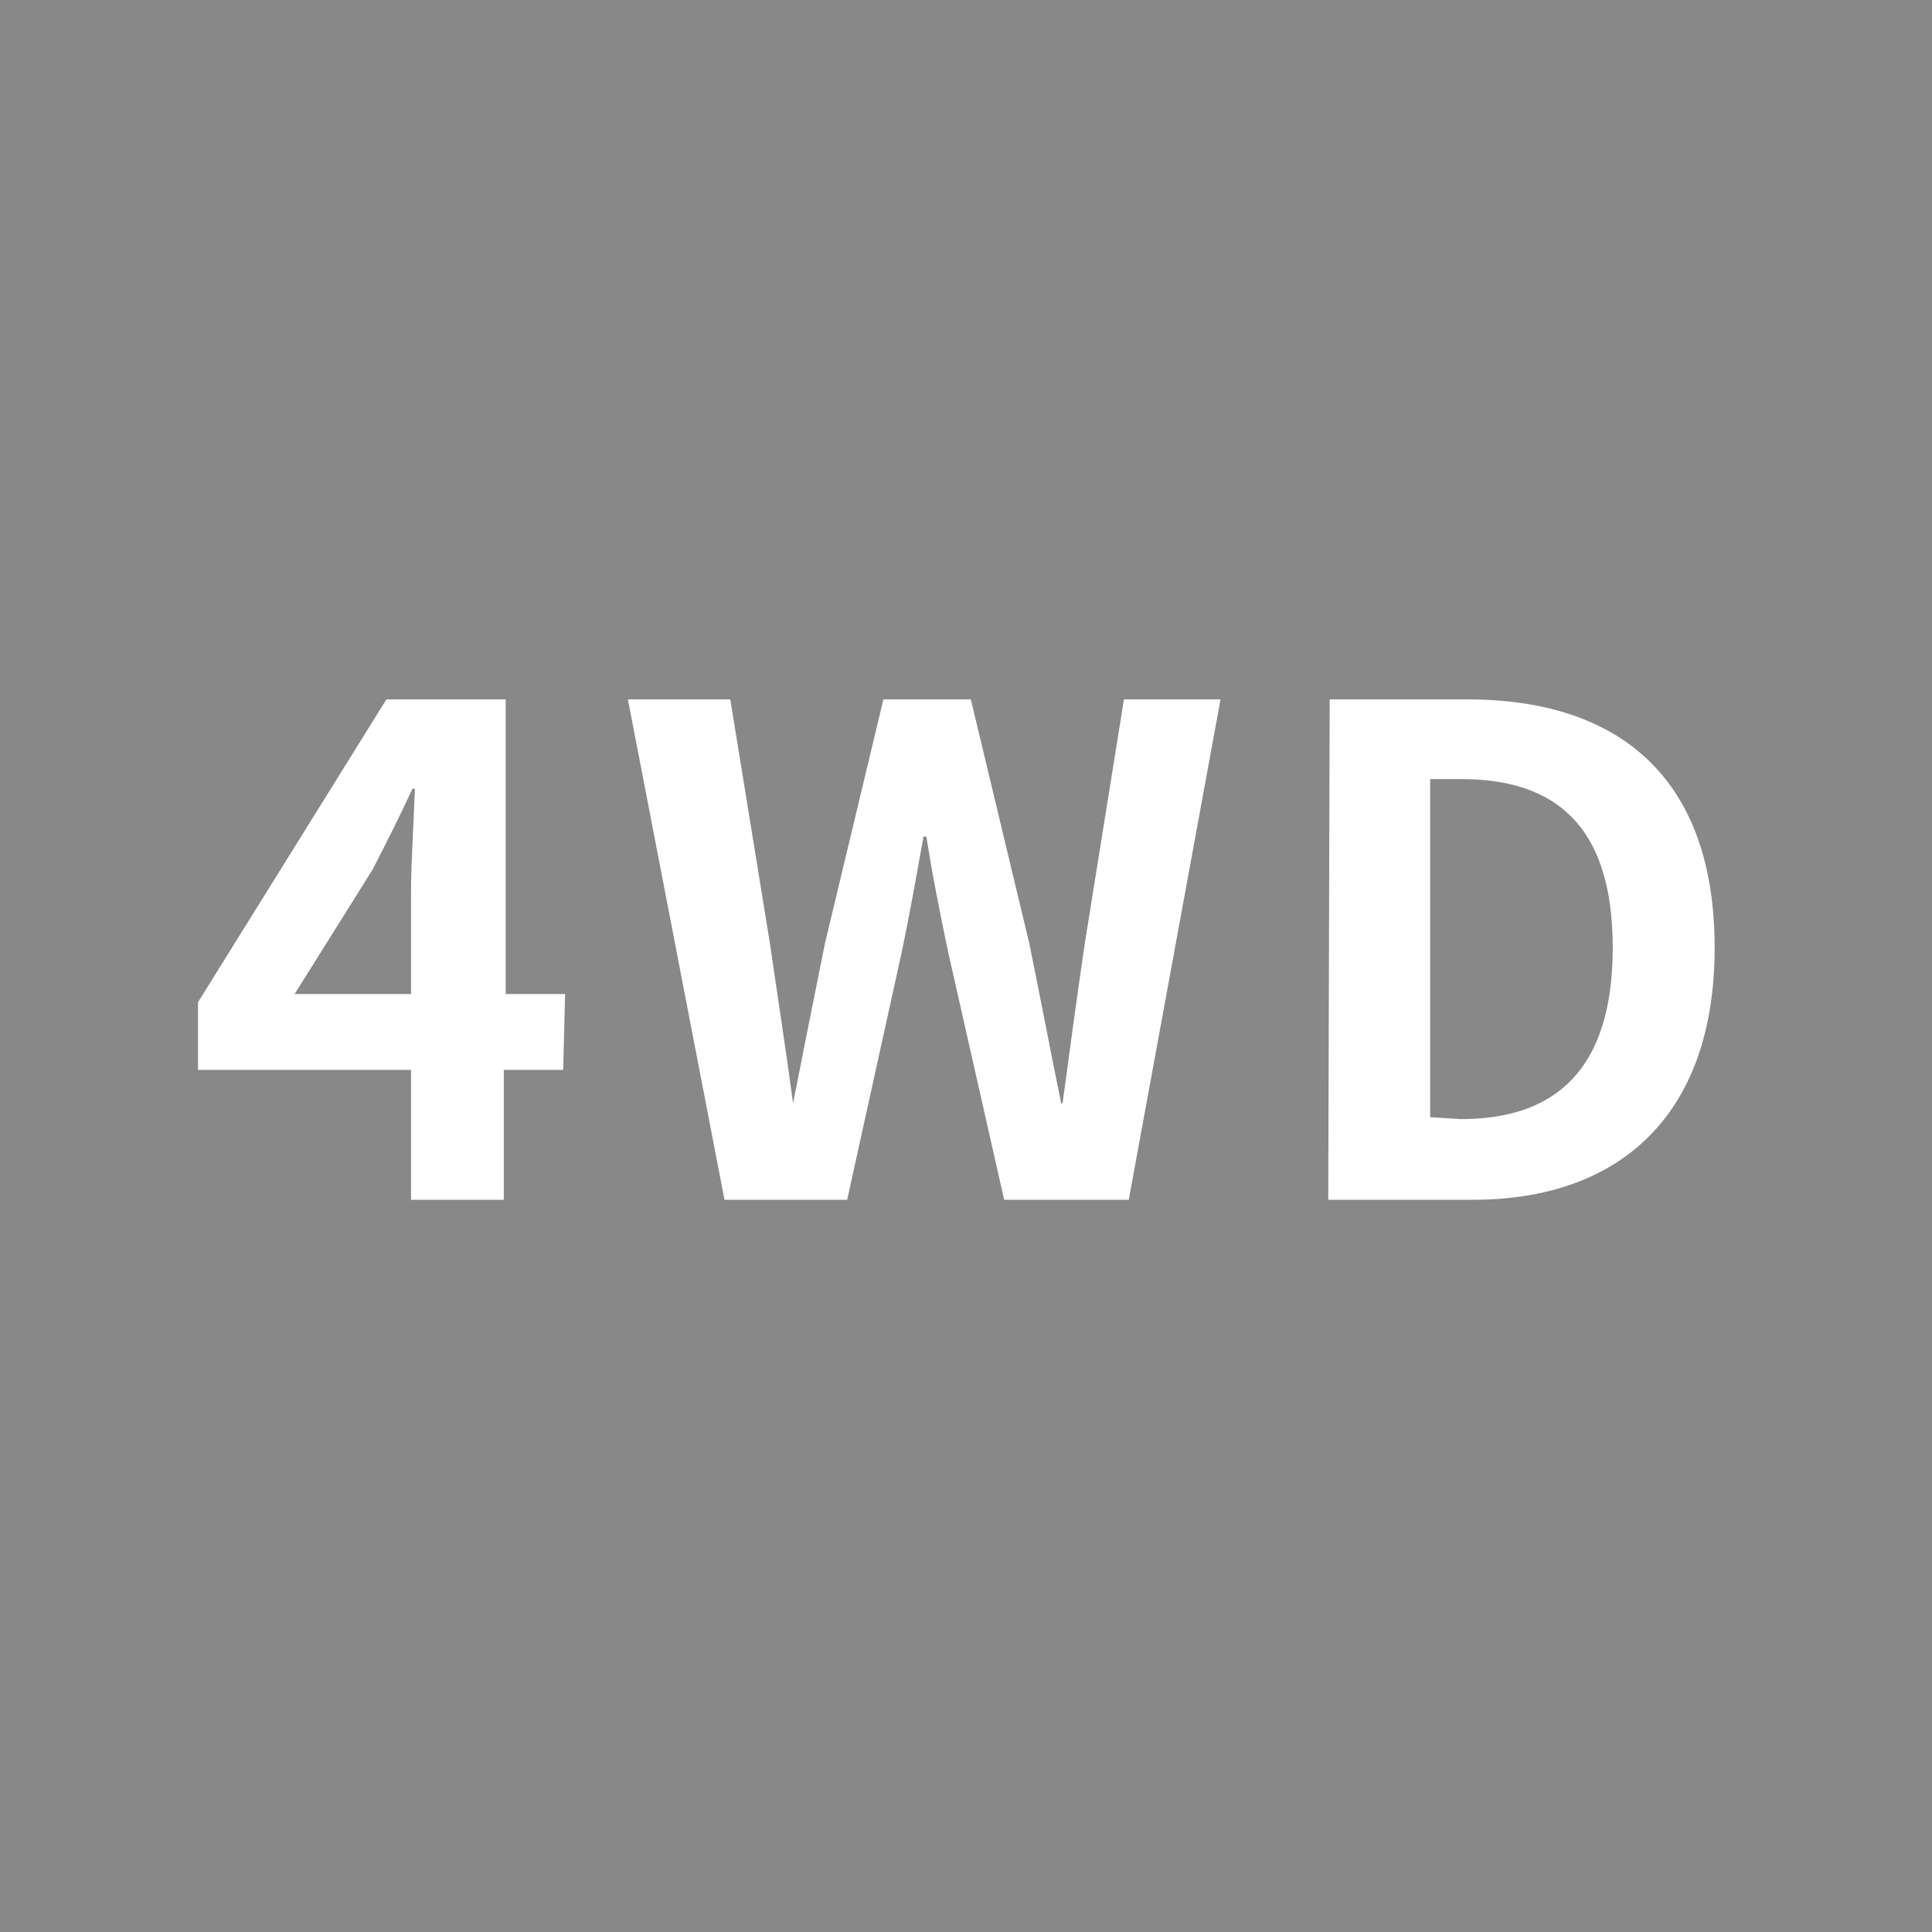 <svg xmlns="http://www.w3.org/2000/svg" viewBox="0 0 40 40"><defs><style>.cls-1{fill:#888;}.cls-2{fill:#fff;}</style></defs><g id="Layer_2" data-name="Layer 2"><g id="レイヤー_8" data-name="レイヤー 8"><rect class="cls-1" width="40" height="40"/><path class="cls-2" d="M11.66,22.15H10.43v2.69H8.51V22.15H4.1v-1.4L8,14.48h2.47v6.1h1.23ZM8.51,20.58V18.47c0-.6.06-1.54.08-2.14H8.54c-.25.54-.54,1.12-.83,1.68L6.1,20.58Z"/><path class="cls-2" d="M13,14.48h2.12l.82,5.05c.16,1.1.33,2.2.48,3.31h0c.22-1.11.44-2.23.66-3.31l1.21-5.05H20.1l1.21,5.05c.22,1.07.43,2.19.66,3.31H22c.15-1.12.3-2.23.46-3.31l.81-5.05h2L23.37,24.84H20.79l-1.16-5.13c-.17-.81-.33-1.61-.45-2.39h-.06c-.14.78-.28,1.58-.45,2.39l-1.13,5.13H15Z"/><path class="cls-2" d="M27.53,14.48h2.85c3.16,0,5.12,1.64,5.12,5.14s-2,5.22-5,5.22h-3Zm2.72,8.69c1.93,0,3.14-1,3.14-3.55s-1.21-3.49-3.14-3.49h-.64v7Z"/></g></g></svg>